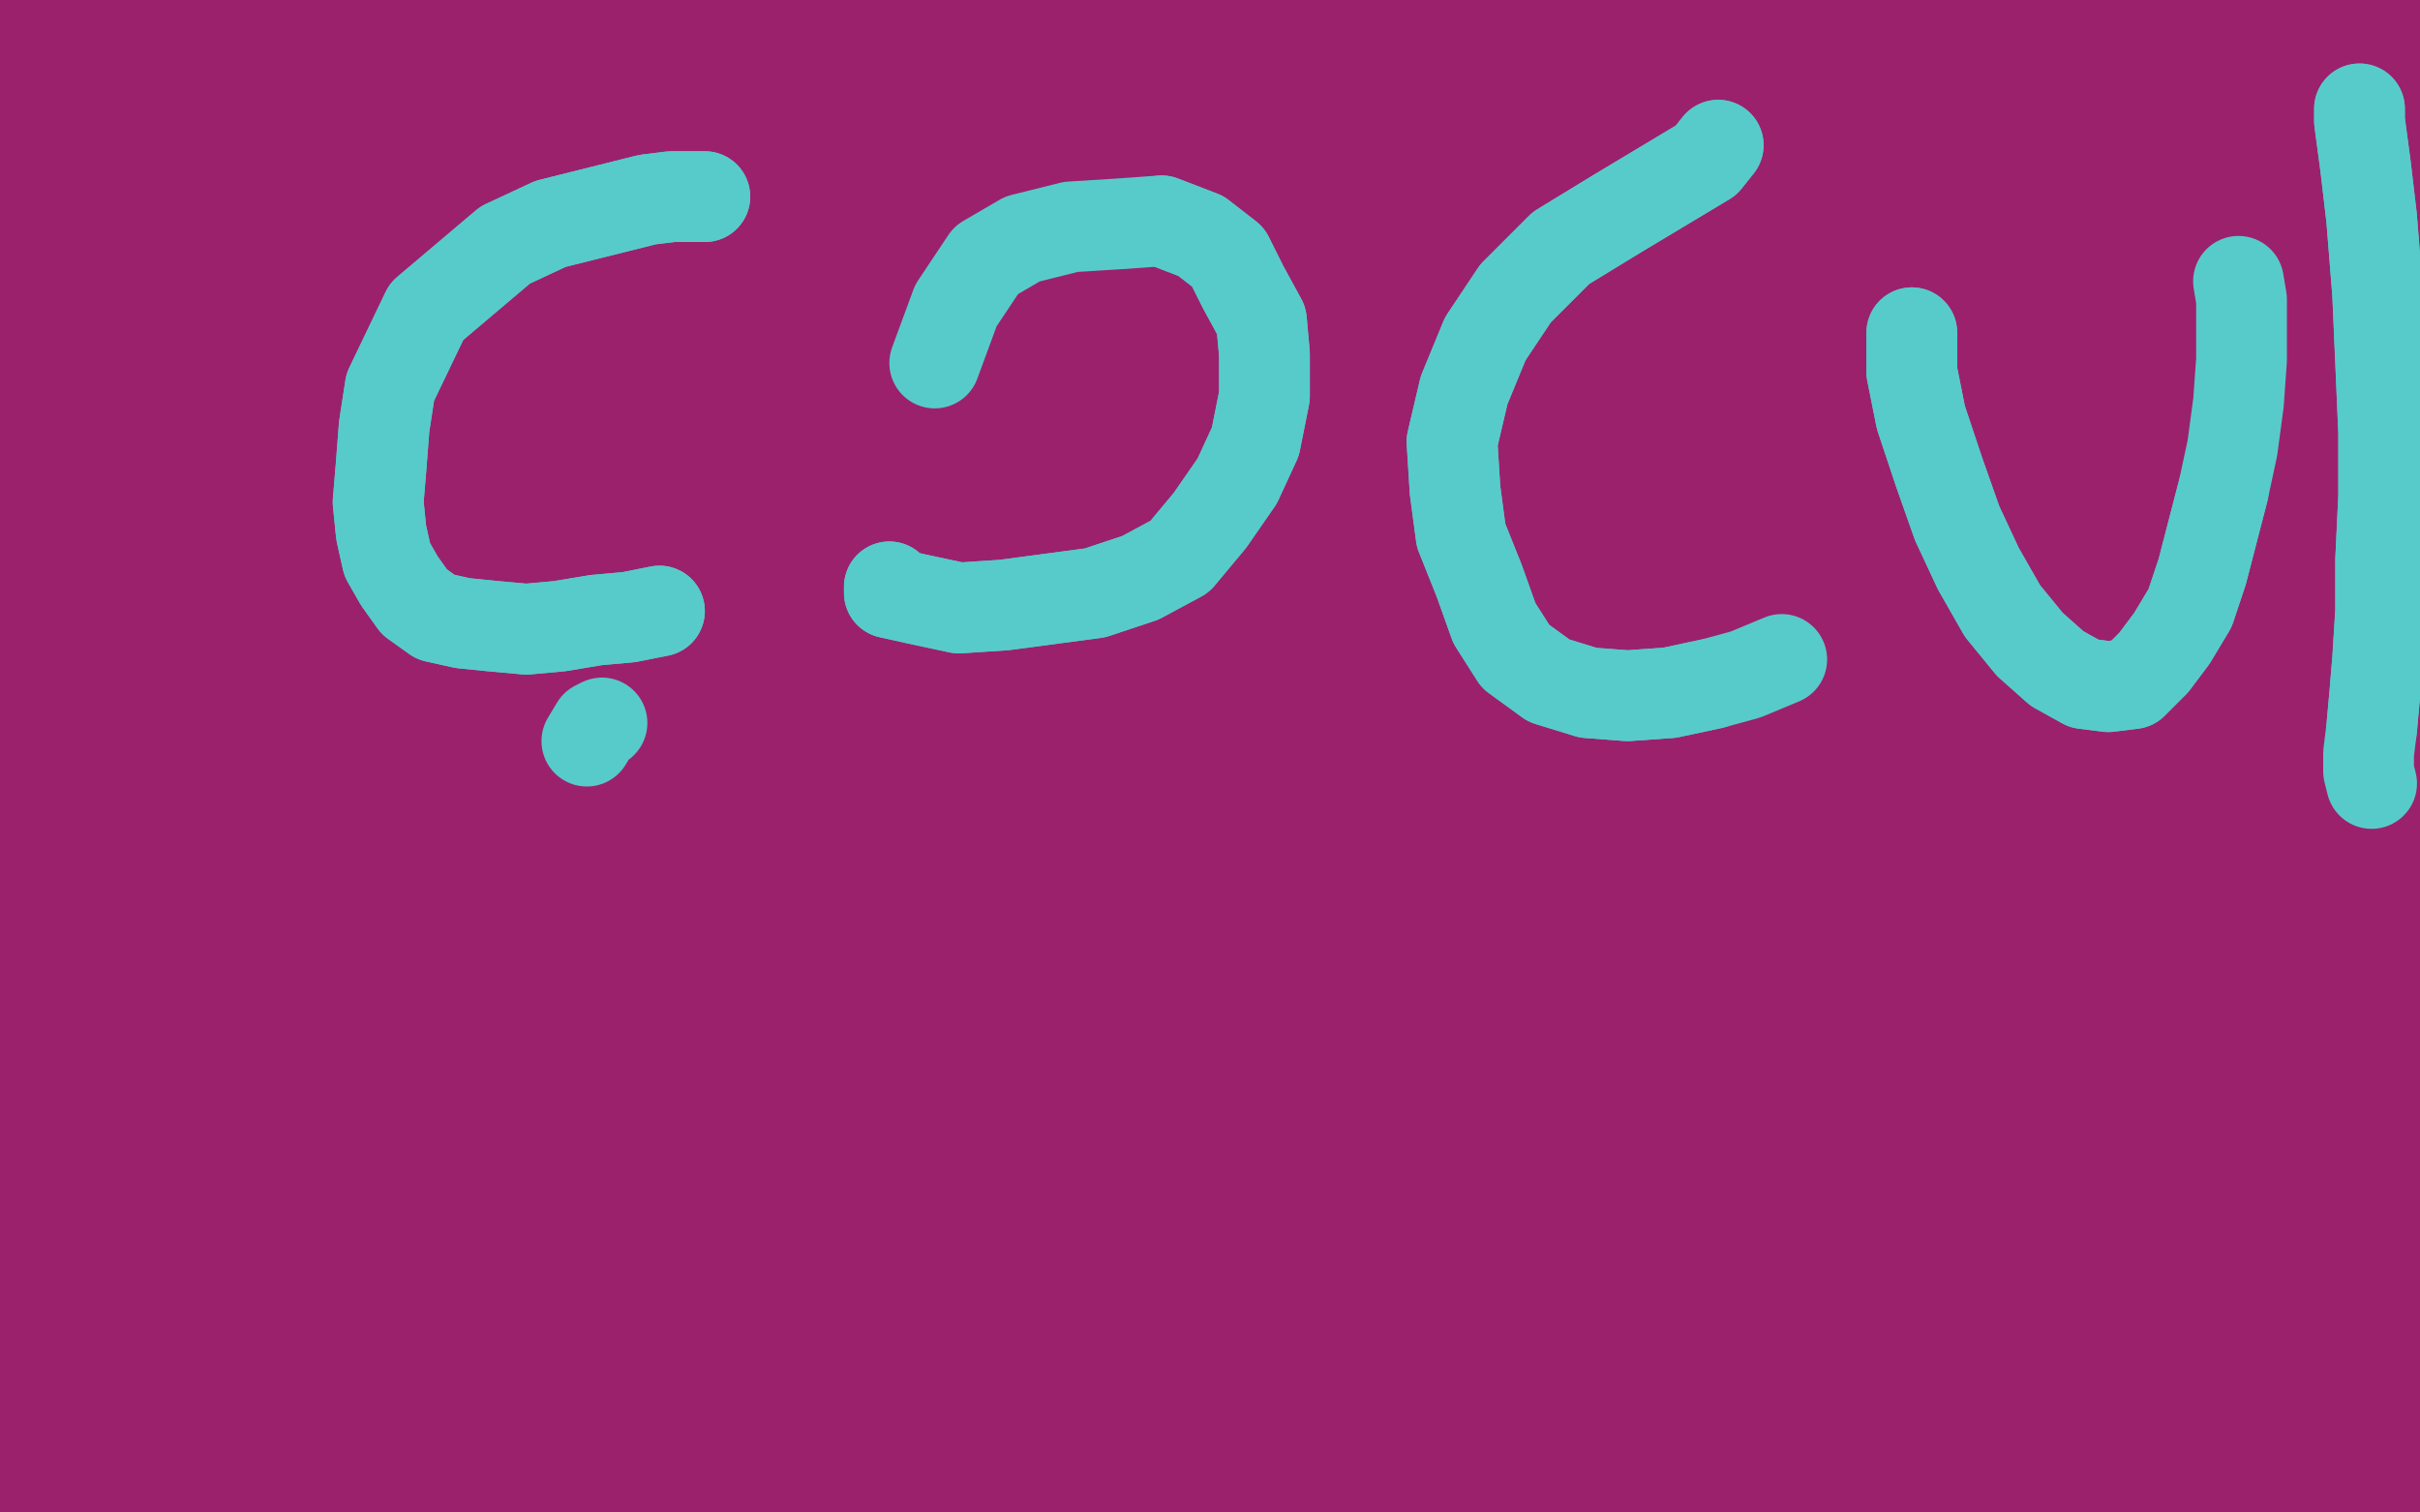 <?xml version="1.0" standalone="no"?>
<!DOCTYPE svg PUBLIC "-//W3C//DTD SVG 1.1//EN"
"http://www.w3.org/Graphics/SVG/1.1/DTD/svg11.dtd">

<svg width="800" height="500" version="1.1" xmlns="http://www.w3.org/2000/svg" xmlns:xlink="http://www.w3.org/1999/xlink" style="stroke-antialiasing: false"><desc>This SVG has been created on https://colorillo.com/</desc><rect x='0' y='0' width='800' height='500' style='fill: rgb(255,255,255); stroke-width:0' /><polyline points="11,342 58,369 58,369 696,407 696,407 80,376 80,376 696,407 696,407 96,378 96,378 696,407 696,407 102,376 102,376 698,407 103,365 715,391 99,349 745,368 85,331 786,336 64,315 820,311 40,300 848,291 17,284 870,274 -5,269 890,263 -24,255 905,254 -41,240 920,246 -50,226 930,239 -50,214 936,233 -50,202 938,230 -50,189 937,228 -50,181 933,228 -50,176 916,229 -32,176 879,234 7,185 830,244 52,198 783,256 85,213 751,265 101,219 732,267 107,220 726,266 104,218 729,263 93,210 740,250 69,194 764,233 -2,149 832,199 -37,128 864,184 -50,108 894,167 -50,89 919,151 -50,74 936,140 -50,61 949,128 -50,50 955,118 -50,41 956,110 -50,34 952,104 -50,30 938,99 -50,27 917,96 -50,24 890,93 -50,23 864,89 -50,24 842,85 -25,31 823,78 -4,43 809,69 13,56 799,57 25,65 793,46 32,69 790,36 37,70 788,28 38,67 786,20 38,58 786,12 32,43 787,4 24,21 789,-4 15,-3 793,-11 6,-25 797,-21 -1,-45 800,-30 -7,-50 803,-39 -13,-50 807,-48 -18,-50 810,-50 -21,-50 812,-50 -24,-50 813,-50 -27,-50 814,-50 -30,-50 814,-50 -32,-50 815,-50 -32,-50 815,-50 -32,-50 815,-50 -32,-50 815,-50 -32,-50 815,-50 -32,-50 812,-50 -28,-50 809,-50 -21,-50 802,-44 -10,-50 796,-17 0,-50 788,12 11,-50 781,41 21,-22 775,74 31,14 772,105 42,49 768,137 51,85 764,167 55,120 761,196 57,154 760,226 58,186 760,256 59,216 760,285 58,246 760,310 56,275 761,336 53,302 762,361 49,326 763,384 44,349 765,404 39,372 767,422 35,390 770,441 31,407 772,457 28,423 774,469 26,440 776,479 24,456 778,488 23,467 780,495 21,477 781,499 21,487 783,502 21,494 783,504 22,499 783,506 24,504 783,507 25,507 783,508 26,509 783,509 27,510 783,511 27,513 782,513 27,517 782,515 26,521 782,516 26,524 782,516 25,527 782,517 25,528 782,517 24,529 782,517 24,528 782,517 24,528 782,516 23,523 783,513 21,514 784,507 20,500 785,500 17,485 787,492 14,465 789,481 8,444 791,468 2,422 793,456 -3,401 796,442 -8,381 798,430 -11,360 801,417 -16,339 802,404 -18,317 803,390 -22,300 805,380 -24,284 807,367 -29,270 811,356 -33,258 812,342 -37,247 815,331 -40,238 817,318 -43,232 820,309 -45,228 823,302 -47,226 827,296 -49,225 830,291 -50,225 832,287 -50,224 833,285 -50,223 835,284 -50,222 836,284 -50,225 836,284 -50,232 837,287 -50,248 837,296 -50,266 836,309 -50,288 836,329 -50,310 836,348 -50,334 837,369 -50,357 838,390 -50,381 840,413 -50,406 844,436 -50,430 850,456 -50,450 854,473 -50,465 861,488 -50,476 865,498 -50,484 869,505 -50,488 872,507 -50,489 875,507 -50,489 878,505 -50,489 880,498 -50,489 882,484 -50,487 885,462 -50,480 889,440 -50,467 892,418 -50,452 897,395 -50,435 901,374 -50,417 903,351 -50,395 905,329 -50,372 908,306 -50,347 910,285 -50,322 913,263 -50,297 914,241 -50,273 914,222 -50,250 914,202 -50,226 913,184 -50,203 911,166 -50,181 909,149 -50,160 907,134 -48,139 905,117 -46,118 903,101 -46,98 902,85 -45,80 901,72 -45,62 901,63 -46,44 901,54 -46,29 901,45 -47,16 901,38 -48,5 902,32 -49,-5 903,26 -50,-12 904,22 -50,-19 904,19 -50,-25 905,17 -50,-28 905,15 -50,-31 905,14 -50,-32 905,14 -50,-32 905,14 -50,-30 905,14 -50,-25 905,14 -50,-16 904,16 -50,-5 902,20 -48,11 899,30 -47,32 896,45 -45,56 893,65 -43,82 889,88 -41,110 885,113 -40,140 881,141 -39,170 877,171 -39,198 873,204 -40,226 868,241 -42,256 864,277 -44,284 859,314 -46,308 854,347 -48,333 850,379 -49,355 847,407 -49,379 845,432 -50,401 844,455 -50,421 843,472 -49,436 843,487 -47,447 845,496 -45,455 847,500 -43,459 849,502 -43,460 850,501 -42,461 853,496 -42,459 857,478 -39,455 862,451 -34,443 865,417 -29,422 870,383 -23,394 873,350 -18,361 876,314 -12,326 878,279 -7,291 880,242 -3,256 883,207 3,221 886,175 7,187 888,147 20,108 890,81 22,92 890,70 24,82 890,65 25,77 890,63 26,77 890,64 27,83 890,72 28,102 888,96 29,132 884,130 30,174 879,170 29,216 875,210 28,259 872,251 25,298 871,290 21,332 869,329 14,360 868,364 3,381 866,392 -12,395 865,414" style="fill: none; stroke: #9c216c; stroke-width: 30; stroke-linejoin: round; stroke-linecap: round; stroke-antialiasing: false; stroke-antialias: 0; opacity: 1.0"/>
<polyline points="233,65 232,65 232,65 222,65 222,65 214,66 214,66 198,70 198,70 182,74 182,74 167,81 167,81 141,103 129,128 127,141 126,154 125,166 126,176 128,185 132,192 137,199 144,204 153,206 163,207 174,208 185,207 197,205 208,204 218,202" style="fill: none; stroke: #57cbca; stroke-width: 30; stroke-linejoin: round; stroke-linecap: round; stroke-antialiasing: false; stroke-antialias: 0; opacity: 1.0"/>
<polyline points="233,65 232,65 232,65 222,65 222,65 214,66 214,66 198,70 198,70 182,74 182,74 167,81 141,103 129,128 127,141 126,154 125,166 126,176 128,185 132,192 137,199 144,204 153,206 163,207 174,208 185,207 197,205 208,204 218,202" style="fill: none; stroke: #57cbca; stroke-width: 30; stroke-linejoin: round; stroke-linecap: round; stroke-antialiasing: false; stroke-antialias: 0; opacity: 1.0"/>
<polyline points="199,239 197,240 197,240 194,245 194,245" style="fill: none; stroke: #57cbca; stroke-width: 30; stroke-linejoin: round; stroke-linecap: round; stroke-antialiasing: false; stroke-antialias: 0; opacity: 1.0"/>
<polyline points="294,194 294,196 294,196 303,198 303,198 317,201 317,201 332,200 332,200 347,198 347,198 362,196 362,196 377,191 390,184 400,172 409,159 415,146 418,131 418,117 417,106 411,95 406,85 397,78 384,73" style="fill: none; stroke: #57cbca; stroke-width: 30; stroke-linejoin: round; stroke-linecap: round; stroke-antialiasing: false; stroke-antialias: 0; opacity: 1.0"/>
<polyline points="294,194 294,196 294,196 303,198 303,198 317,201 317,201 332,200 332,200 347,198 347,198 362,196 377,191 390,184 400,172 409,159 415,146 418,131 418,117 417,106 411,95 406,85 397,78 384,73 370,74 354,75 338,79 326,86 316,101 309,120" style="fill: none; stroke: #57cbca; stroke-width: 30; stroke-linejoin: round; stroke-linecap: round; stroke-antialiasing: false; stroke-antialias: 0; opacity: 1.0"/>
<polyline points="568,48 564,53 564,53 549,62 549,62 534,71 534,71 516,82 516,82 501,97 501,97 491,112 491,112 484,129 480,146 481,162 483,177 489,192 494,206 501,217 512,225 525,229 538,230 552,229 566,226" style="fill: none; stroke: #57cbca; stroke-width: 30; stroke-linejoin: round; stroke-linecap: round; stroke-antialiasing: false; stroke-antialias: 0; opacity: 1.0"/>
<polyline points="568,48 564,53 564,53 549,62 549,62 534,71 534,71 516,82 516,82 501,97 501,97 491,112 484,129 480,146 481,162 483,177 489,192 494,206 501,217 512,225 525,229 538,230 552,229 566,226 577,223 589,218" style="fill: none; stroke: #57cbca; stroke-width: 30; stroke-linejoin: round; stroke-linecap: round; stroke-antialiasing: false; stroke-antialias: 0; opacity: 1.0"/>
<polyline points="632,110 632,110 632,110 632,123 632,123 635,138 635,138 641,156 641,156 647,173 647,173 654,188 654,188 662,202 671,213 680,221 689,226 697,227 705,226 712,219 718,211 724,201 728,189 735,162" style="fill: none; stroke: #57cbca; stroke-width: 30; stroke-linejoin: round; stroke-linecap: round; stroke-antialiasing: false; stroke-antialias: 0; opacity: 1.0"/>
<polyline points="632,110 632,110 632,110 632,123 632,123 635,138 635,138 641,156 641,156 647,173 647,173 654,188 662,202 671,213 680,221 689,226 697,227 705,226 712,219 718,211 724,201 728,189 735,162 738,148 740,133 741,119 741,108 741,99 740,93" style="fill: none; stroke: #57cbca; stroke-width: 30; stroke-linejoin: round; stroke-linecap: round; stroke-antialiasing: false; stroke-antialias: 0; opacity: 1.0"/>
<polyline points="780,36 780,40 780,40 782,55 782,55 784,72 784,72 786,97 786,97 787,120 787,120 788,143 788,143 788,164 787,185 787,202 786,218 785,230 784,241" style="fill: none; stroke: #57cbca; stroke-width: 30; stroke-linejoin: round; stroke-linecap: round; stroke-antialiasing: false; stroke-antialias: 0; opacity: 1.0"/>
<polyline points="780,36 780,40 780,40 782,55 782,55 784,72 784,72 786,97 786,97 787,120 787,120 788,143 788,164 787,185 787,202 786,218 785,230 784,241 783,249 783,255 784,259" style="fill: none; stroke: #57cbca; stroke-width: 30; stroke-linejoin: round; stroke-linecap: round; stroke-antialiasing: false; stroke-antialias: 0; opacity: 1.0"/>
</svg>
